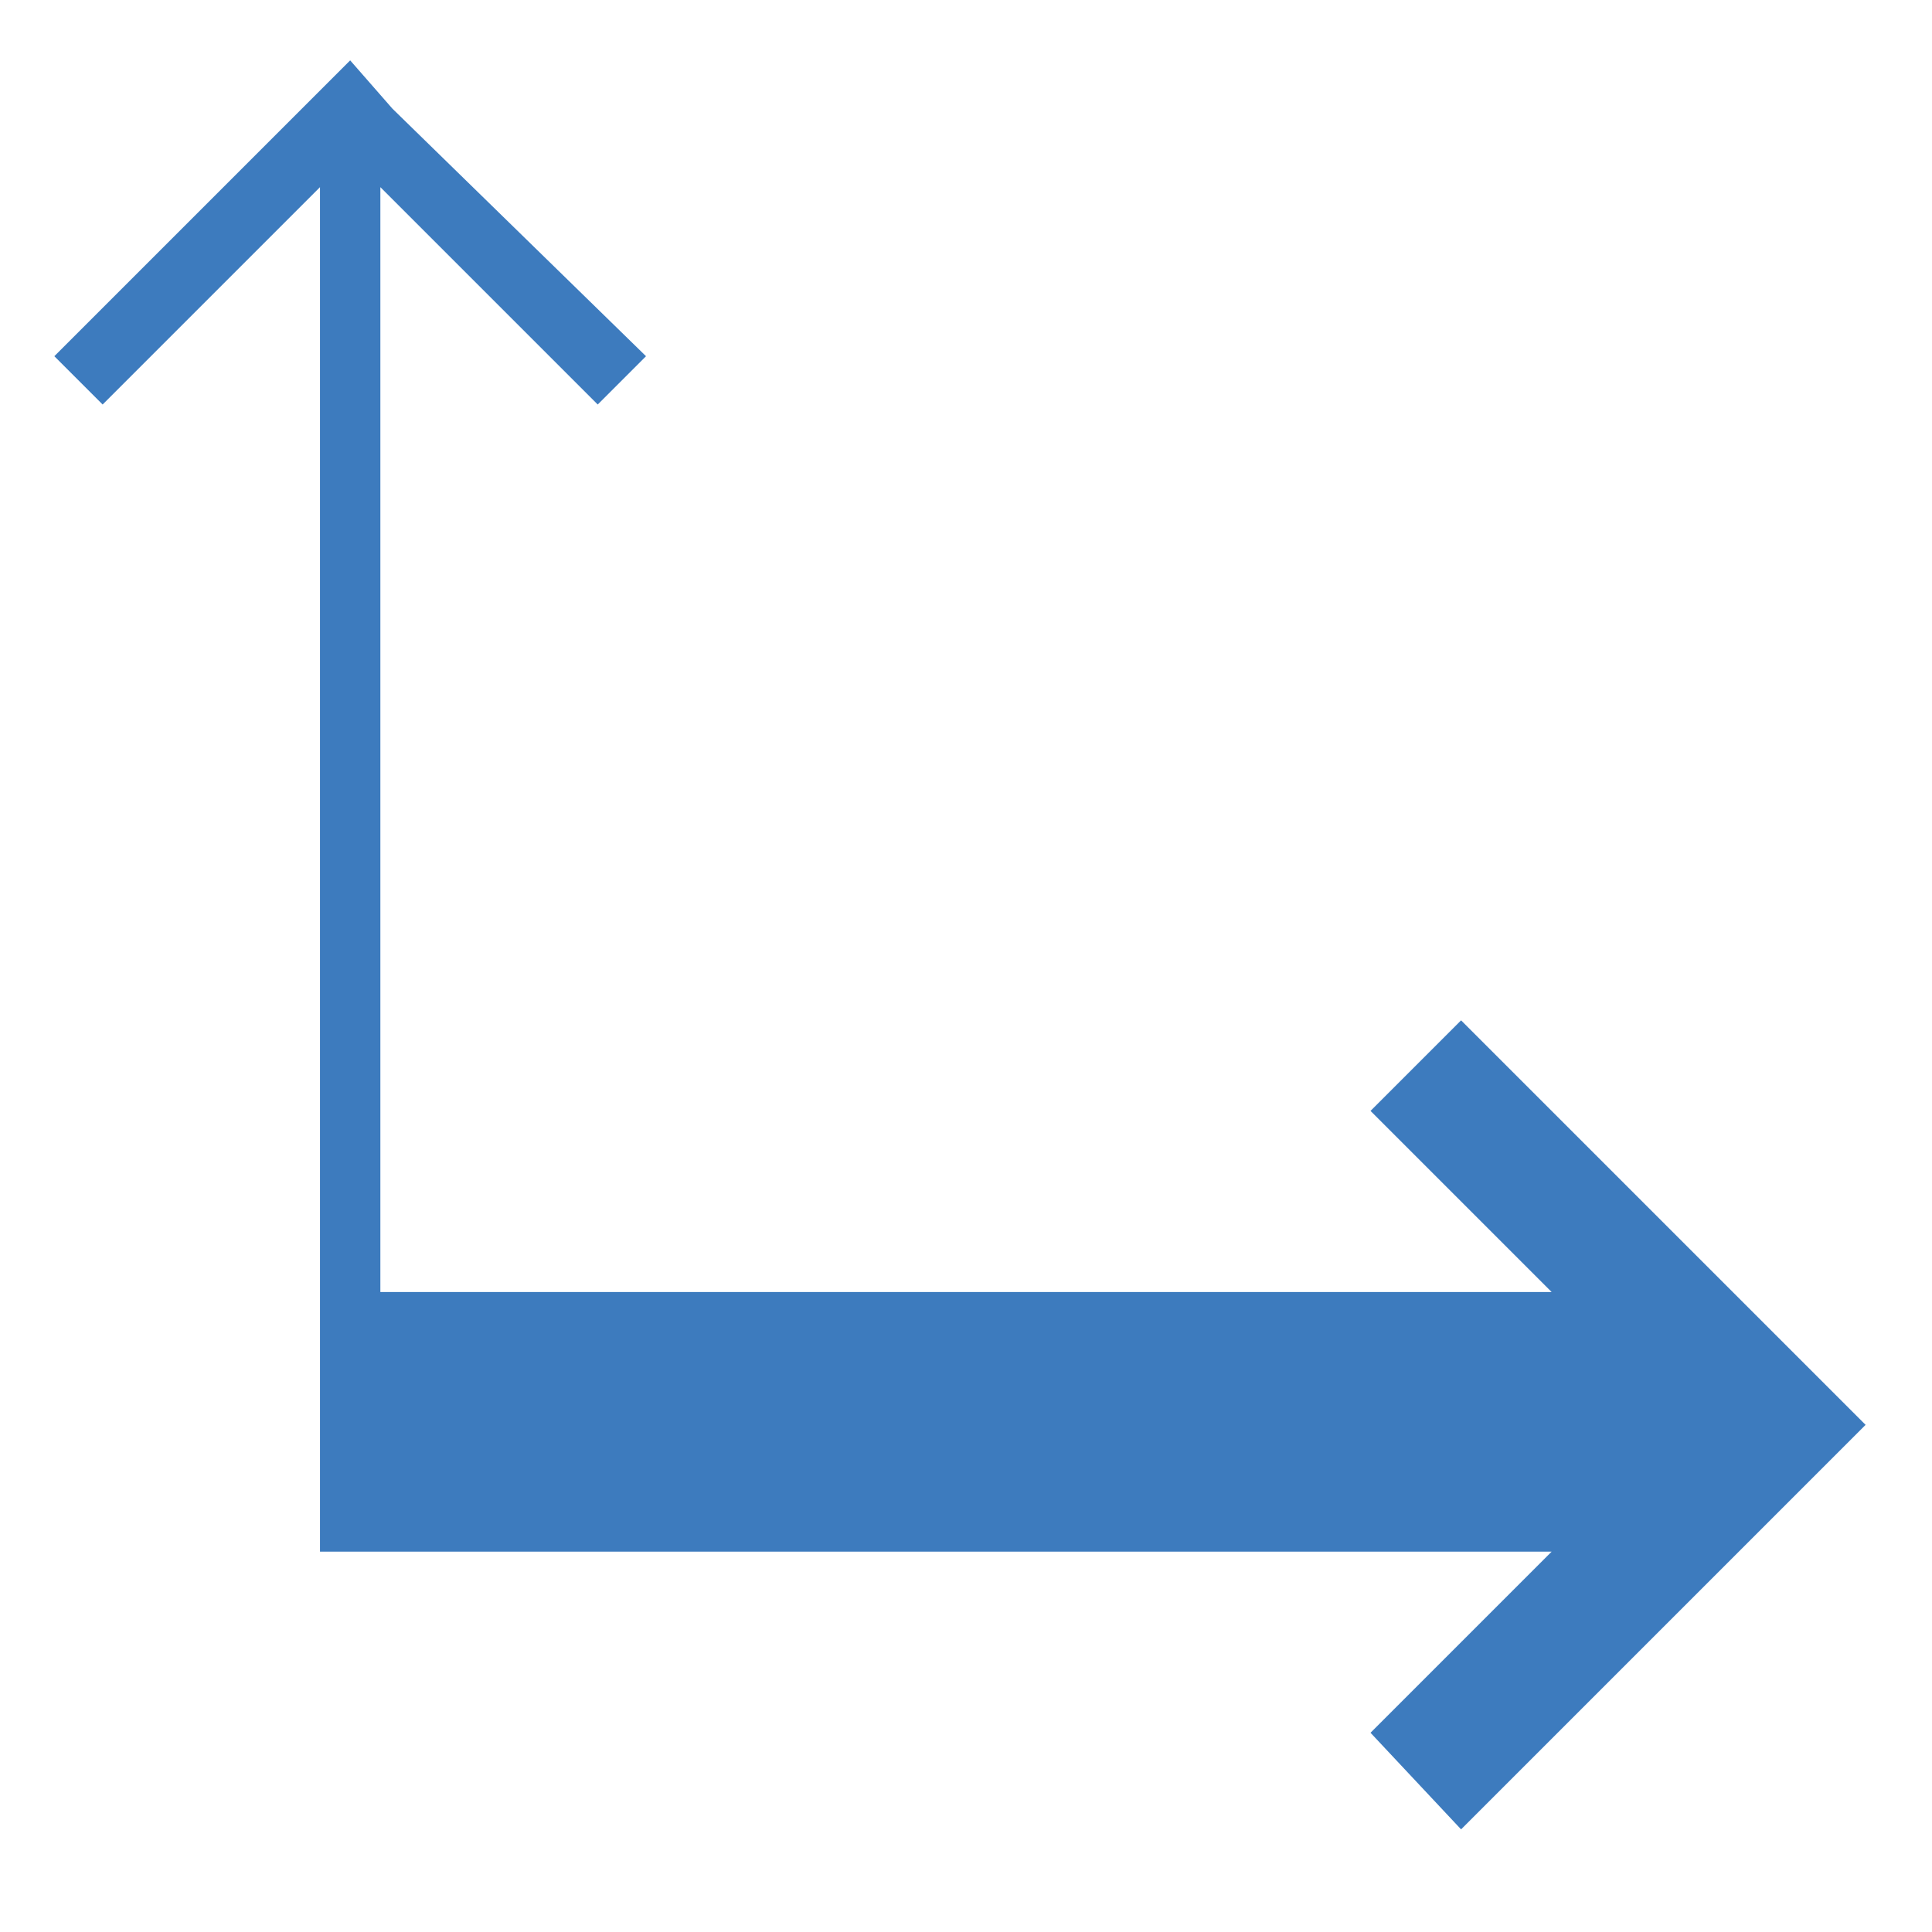 <?xml version="1.0" encoding="utf-8"?>
<!-- Generator: Adobe Illustrator 20.0.0, SVG Export Plug-In . SVG Version: 6.00 Build 0)  -->
<svg version="1.1" id="Layer_1" xmlns="http://www.w3.org/2000/svg" xmlns:xlink="http://www.w3.org/1999/xlink" x="0px" y="0px"
	 viewBox="0 0 32 32" enable-background="new 0 0 32 32" xml:space="preserve">
<polygon fill="#3D7BBE" points="29.4,22.1 24.2,16.9 22.7,18.4 25.7,21.4 6.3,21.4 6.3,3.1 9.9,6.7 10.7,5.9 6.5,1.8 5.8,1 5,1.8 
	0.9,5.9 1.7,6.7 5.3,3.1 5.3,25.7 25.7,25.7 22.7,28.7 24.2,30.3 29.4,25.1 30.9,23.6 "/>
</svg>
